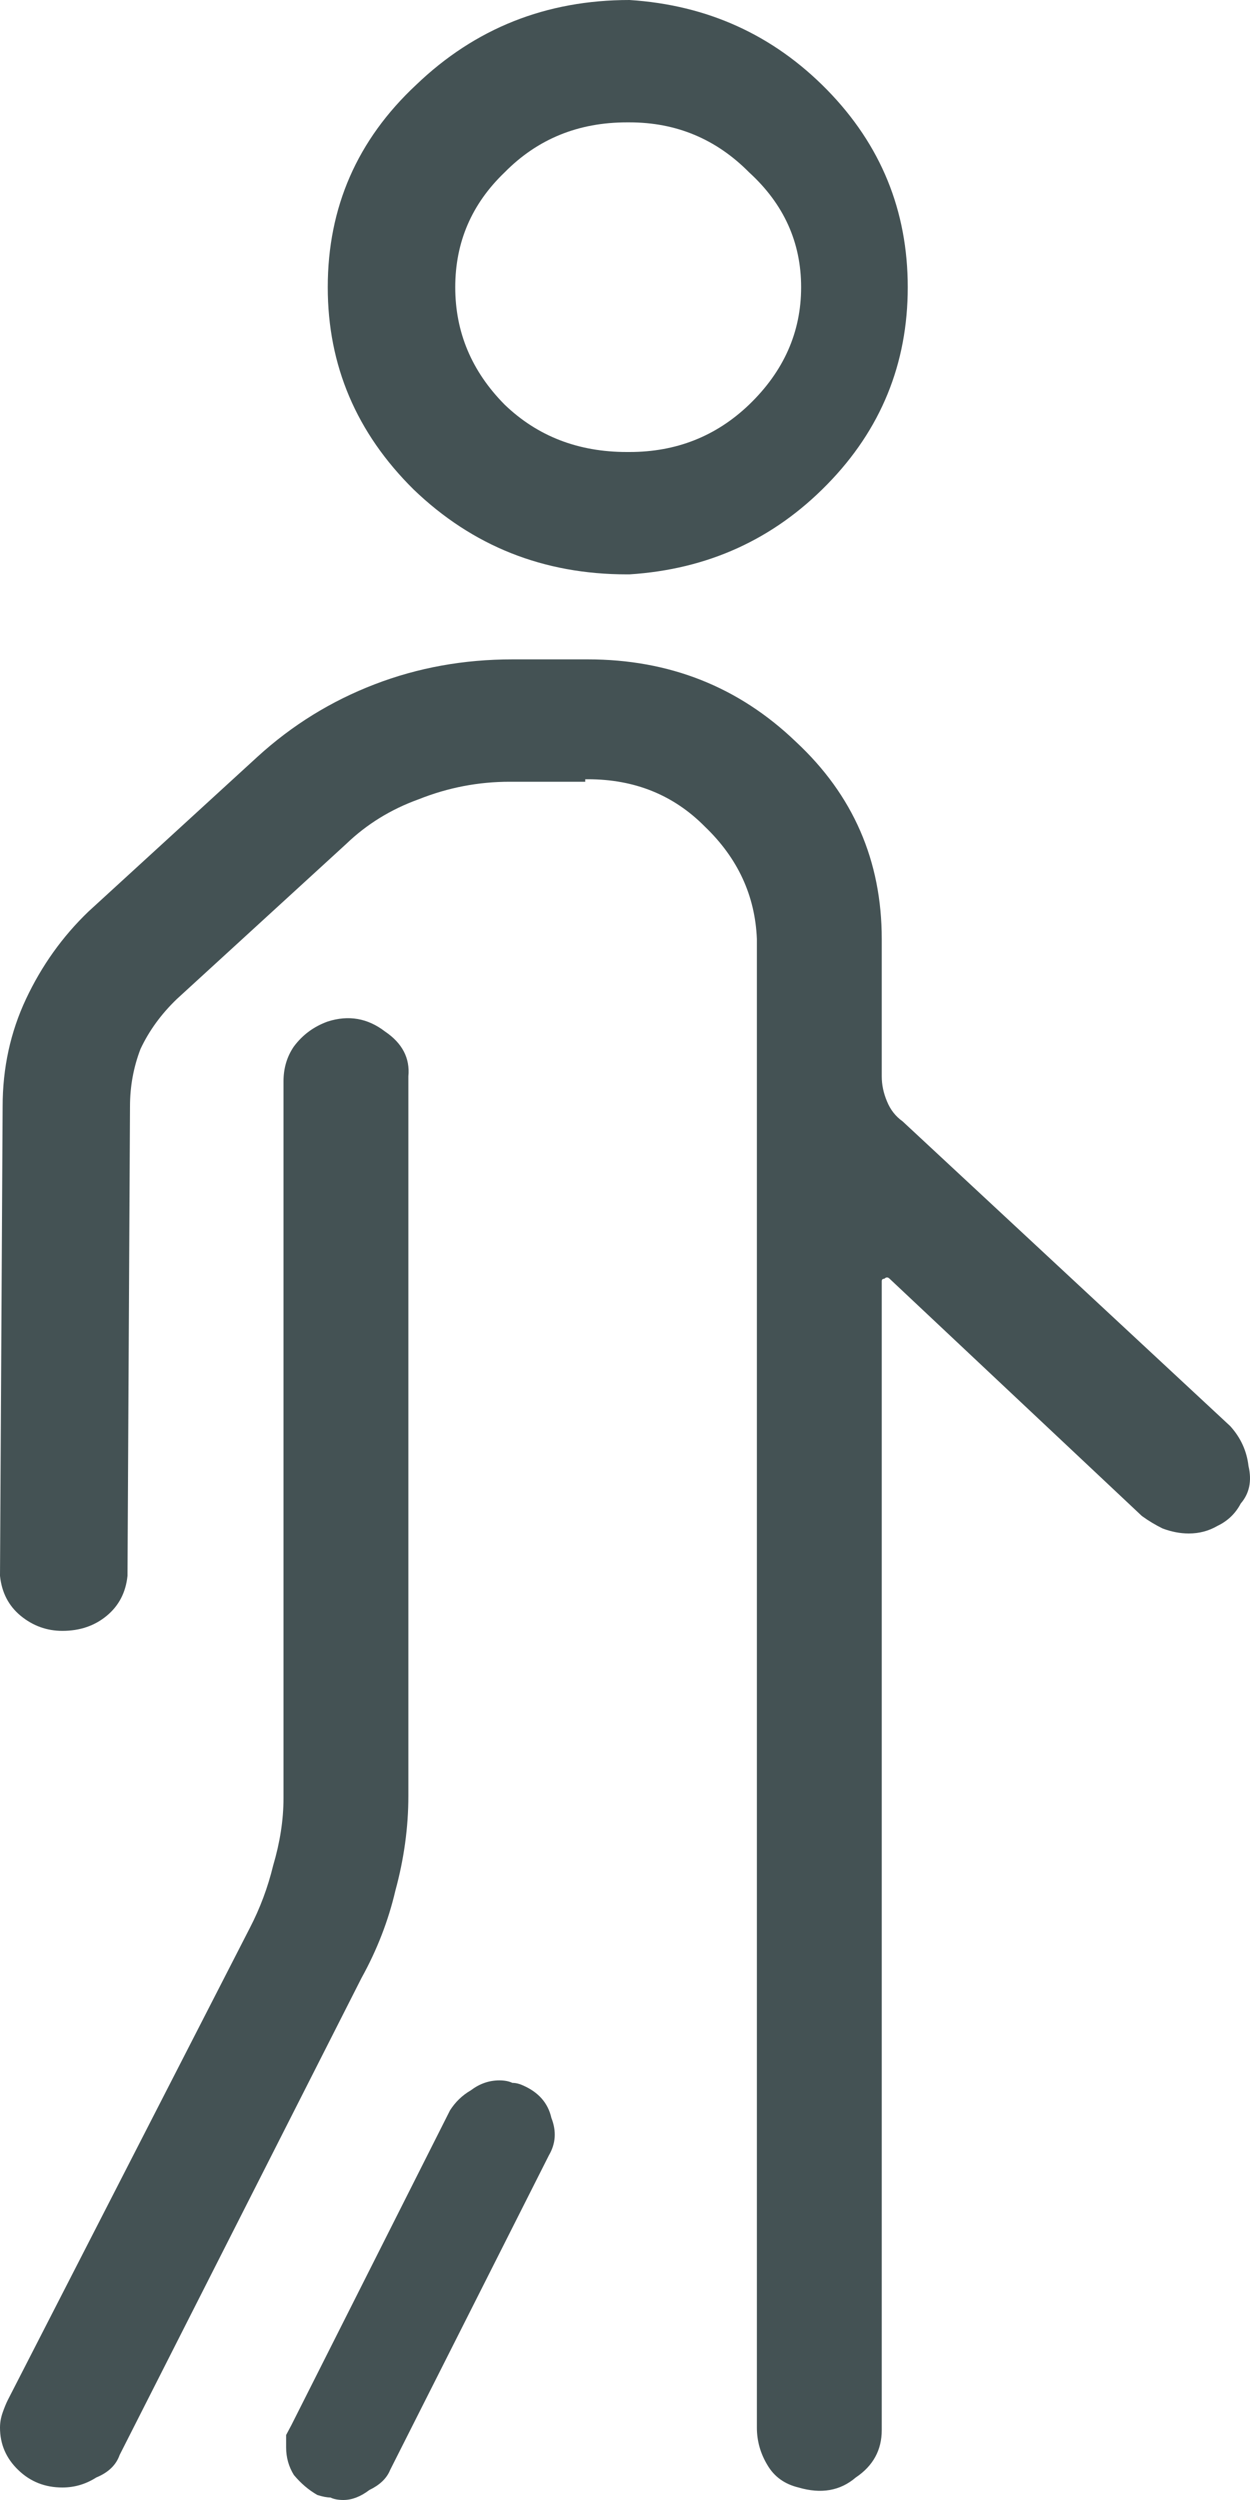 <?xml version="1.0" encoding="UTF-8"?> <svg xmlns="http://www.w3.org/2000/svg" width="10" height="20" viewBox="0 0 10 20" fill="none"><path d="M9.842 11.409L7.221 8.971C7.165 8.931 7.123 8.878 7.096 8.811C7.068 8.745 7.054 8.678 7.054 8.611V7.512C7.054 6.886 6.825 6.36 6.367 5.934C5.91 5.495 5.355 5.275 4.703 5.275C4.703 5.275 4.696 5.275 4.682 5.275H4.099C3.711 5.275 3.343 5.341 2.996 5.475C2.65 5.608 2.337 5.801 2.06 6.054L0.707 7.293C0.499 7.493 0.333 7.726 0.208 7.992C0.083 8.258 0.021 8.545 0.021 8.851L0 12.607C0.014 12.741 0.069 12.847 0.166 12.927C0.264 13.007 0.375 13.047 0.499 13.047C0.638 13.047 0.756 13.007 0.853 12.927C0.95 12.847 1.006 12.741 1.02 12.607L1.04 8.851C1.04 8.691 1.068 8.538 1.124 8.392C1.193 8.245 1.29 8.112 1.415 7.992L2.768 6.753C2.934 6.593 3.128 6.474 3.35 6.394C3.586 6.3 3.829 6.254 4.078 6.254H4.682C4.682 6.24 4.682 6.234 4.682 6.234C4.696 6.234 4.703 6.234 4.703 6.234C5.077 6.234 5.389 6.36 5.639 6.613C5.903 6.866 6.041 7.166 6.055 7.512V19.421C6.055 19.527 6.083 19.627 6.139 19.72C6.194 19.814 6.277 19.873 6.388 19.9C6.569 19.953 6.721 19.927 6.846 19.82C6.985 19.727 7.054 19.6 7.054 19.441V10.25C7.054 10.236 7.061 10.23 7.075 10.23C7.089 10.216 7.103 10.216 7.117 10.23L9.135 12.128C9.19 12.168 9.246 12.201 9.301 12.228C9.371 12.254 9.44 12.268 9.51 12.268C9.593 12.268 9.669 12.248 9.738 12.208C9.822 12.168 9.884 12.108 9.926 12.028C9.995 11.948 10.016 11.848 9.988 11.728C9.974 11.608 9.926 11.502 9.842 11.409ZM2.622 2.298C2.622 1.658 2.858 1.119 3.329 0.679C3.801 0.226 4.37 0 5.036 0C5.66 0.04 6.187 0.28 6.617 0.719C7.047 1.159 7.262 1.685 7.262 2.298C7.262 2.91 7.047 3.437 6.617 3.876C6.187 4.316 5.66 4.555 5.036 4.595C5.036 4.595 5.029 4.595 5.015 4.595C4.349 4.595 3.78 4.369 3.309 3.916C2.851 3.463 2.622 2.924 2.622 2.298ZM3.642 2.298C3.642 2.657 3.773 2.97 4.037 3.237C4.3 3.49 4.626 3.616 5.015 3.616C5.029 3.616 5.036 3.616 5.036 3.616C5.41 3.616 5.729 3.49 5.993 3.237C6.27 2.97 6.409 2.657 6.409 2.298C6.409 1.938 6.27 1.632 5.993 1.379C5.729 1.112 5.41 0.979 5.036 0.979C5.022 0.979 5.015 0.979 5.015 0.979C4.626 0.979 4.3 1.112 4.037 1.379C3.773 1.632 3.642 1.938 3.642 2.298ZM2.622 8.172C2.511 8.212 2.421 8.278 2.351 8.372C2.296 8.452 2.268 8.545 2.268 8.651V14.386C2.268 14.559 2.24 14.739 2.185 14.925C2.143 15.098 2.081 15.265 1.998 15.425L0.062 19.201C0.049 19.227 0.035 19.261 0.021 19.301C0.007 19.341 0 19.381 0 19.421C0 19.554 0.049 19.667 0.146 19.76C0.243 19.854 0.361 19.9 0.499 19.9C0.597 19.9 0.687 19.873 0.77 19.82C0.867 19.78 0.929 19.72 0.957 19.64L2.892 15.824C3.017 15.598 3.107 15.365 3.163 15.125C3.232 14.872 3.267 14.619 3.267 14.366V8.611C3.281 8.465 3.218 8.345 3.08 8.252C2.941 8.145 2.788 8.119 2.622 8.172ZM2.747 20C2.705 20 2.67 19.993 2.643 19.98C2.615 19.98 2.58 19.973 2.539 19.96C2.469 19.92 2.407 19.867 2.351 19.8C2.31 19.734 2.289 19.66 2.289 19.58C2.289 19.541 2.289 19.507 2.289 19.48C2.303 19.454 2.317 19.427 2.331 19.401L3.6 16.883C3.642 16.817 3.697 16.763 3.766 16.723C3.836 16.67 3.912 16.643 3.995 16.643C4.037 16.643 4.072 16.65 4.099 16.663C4.127 16.663 4.155 16.67 4.183 16.683C4.307 16.737 4.384 16.823 4.411 16.943C4.453 17.05 4.446 17.149 4.391 17.243L3.121 19.76C3.094 19.827 3.038 19.88 2.955 19.92C2.885 19.973 2.816 20 2.747 20Z" fill="#445254"></path></svg> 